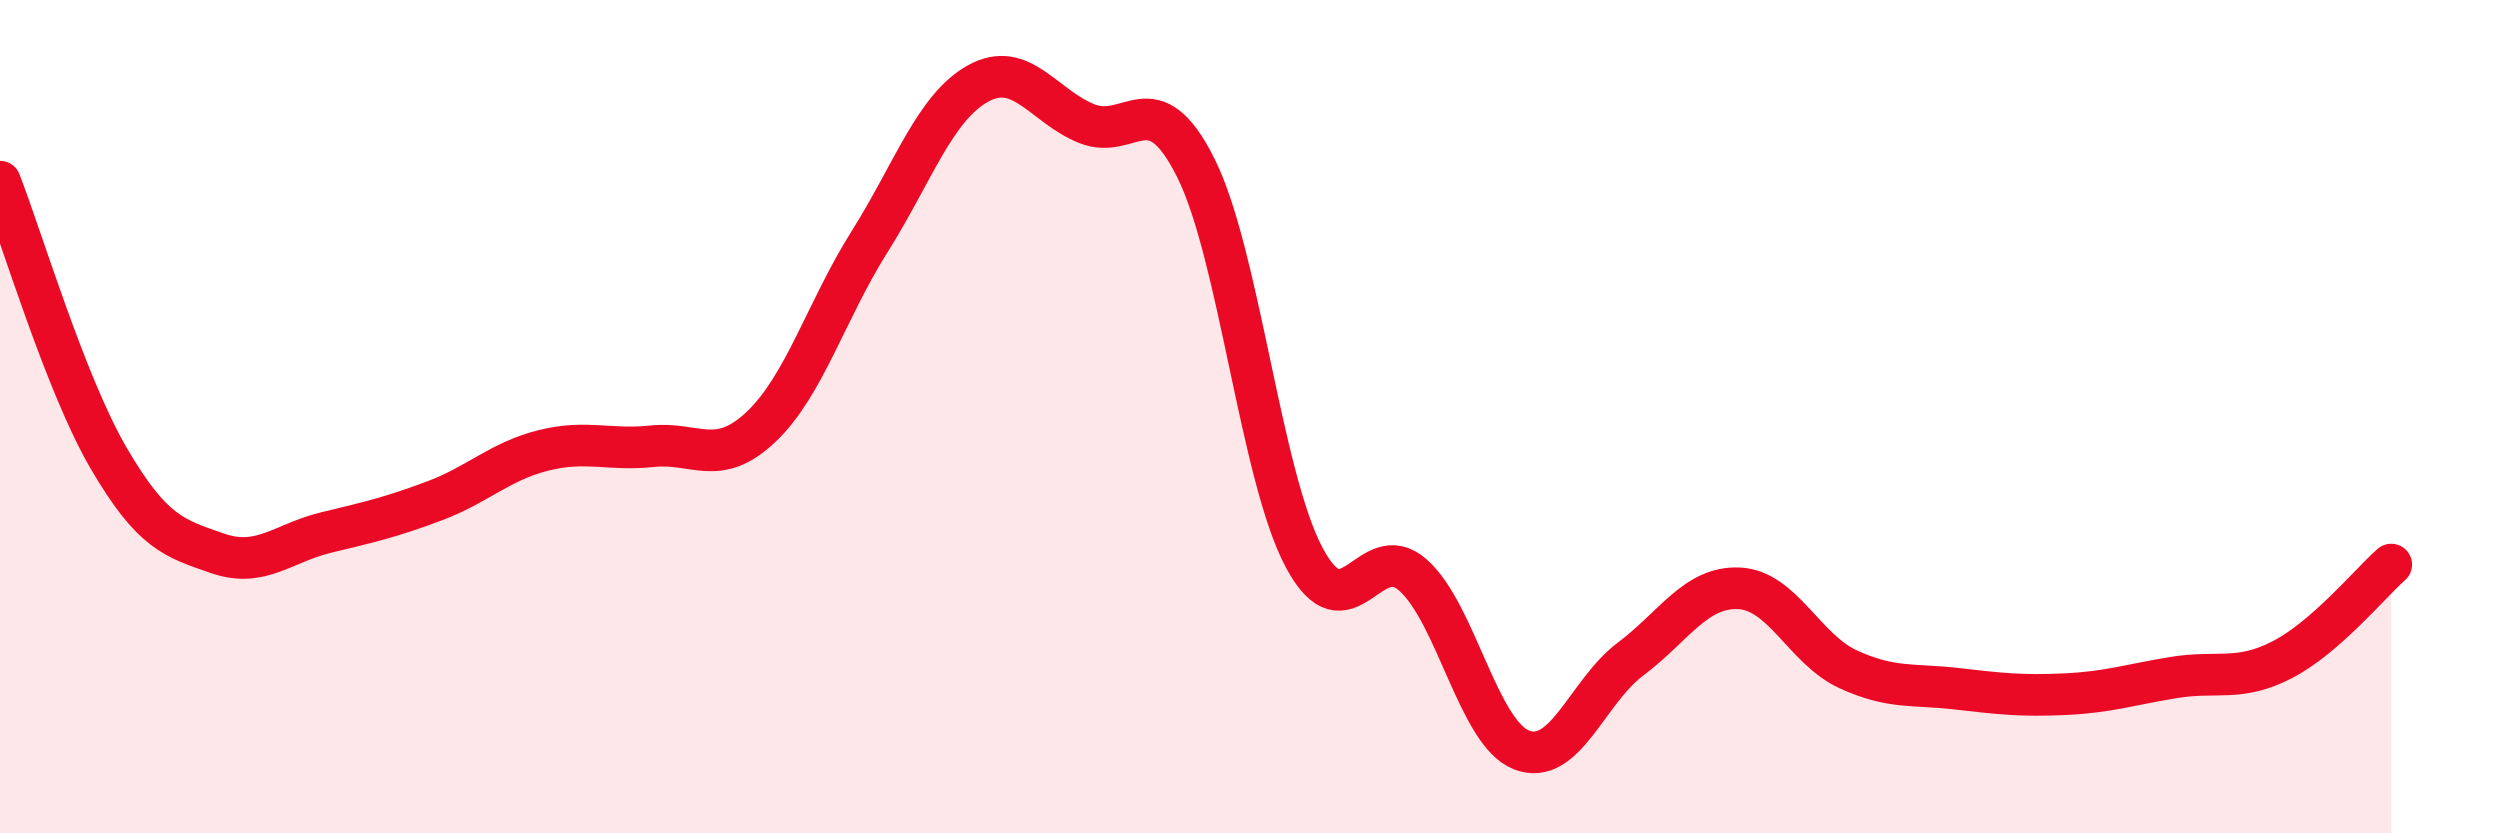 
    <svg width="60" height="20" viewBox="0 0 60 20" xmlns="http://www.w3.org/2000/svg">
      <path
        d="M 0,4.36 C 0.52,5.69 1.57,9.22 2.61,11 C 3.65,12.78 4.18,12.92 5.22,13.28 C 6.26,13.64 6.79,13.03 7.83,12.78 C 8.87,12.53 9.39,12.41 10.43,12.02 C 11.47,11.63 12,11.07 13.04,10.81 C 14.08,10.55 14.61,10.82 15.65,10.71 C 16.69,10.6 17.22,11.23 18.26,10.25 C 19.3,9.27 19.83,7.45 20.87,5.8 C 21.91,4.15 22.44,2.57 23.48,2 C 24.52,1.43 25.05,2.56 26.09,2.97 C 27.13,3.38 27.66,1.95 28.7,4.03 C 29.74,6.11 30.26,11.43 31.3,13.38 C 32.34,15.33 32.87,12.88 33.91,13.8 C 34.95,14.72 35.48,17.6 36.52,18 C 37.56,18.4 38.09,16.6 39.13,15.82 C 40.17,15.04 40.7,14.07 41.74,14.12 C 42.78,14.17 43.31,15.58 44.35,16.06 C 45.39,16.54 45.92,16.41 46.96,16.53 C 48,16.65 48.53,16.71 49.57,16.66 C 50.61,16.61 51.13,16.43 52.17,16.26 C 53.21,16.09 53.74,16.37 54.78,15.83 C 55.82,15.29 56.87,14.01 57.39,13.55L57.39 20L0 20Z"
        fill="#EB0A25"
        opacity="0.1"
        stroke-linecap="round"
        stroke-linejoin="round"
      />
      <path
        d="M 0,4.36 C 0.52,5.69 1.57,9.22 2.61,11 C 3.65,12.78 4.18,12.92 5.22,13.28 C 6.26,13.64 6.79,13.03 7.83,12.78 C 8.87,12.53 9.39,12.41 10.43,12.02 C 11.47,11.63 12,11.07 13.04,10.81 C 14.08,10.55 14.61,10.82 15.65,10.71 C 16.69,10.6 17.22,11.23 18.26,10.25 C 19.3,9.27 19.83,7.45 20.87,5.8 C 21.91,4.15 22.44,2.57 23.48,2 C 24.52,1.43 25.05,2.56 26.09,2.97 C 27.13,3.38 27.66,1.95 28.7,4.03 C 29.74,6.11 30.26,11.43 31.3,13.38 C 32.34,15.33 32.87,12.88 33.91,13.8 C 34.95,14.72 35.48,17.6 36.52,18 C 37.56,18.4 38.09,16.6 39.13,15.82 C 40.17,15.04 40.7,14.07 41.74,14.12 C 42.78,14.17 43.31,15.58 44.35,16.06 C 45.39,16.54 45.92,16.41 46.96,16.53 C 48,16.65 48.53,16.71 49.57,16.66 C 50.61,16.61 51.13,16.43 52.17,16.26 C 53.21,16.09 53.74,16.37 54.78,15.83 C 55.82,15.29 56.87,14.01 57.39,13.55"
        stroke="#EB0A25"
        stroke-width="1"
        fill="none"
        stroke-linecap="round"
        stroke-linejoin="round"
      />
    </svg>
  